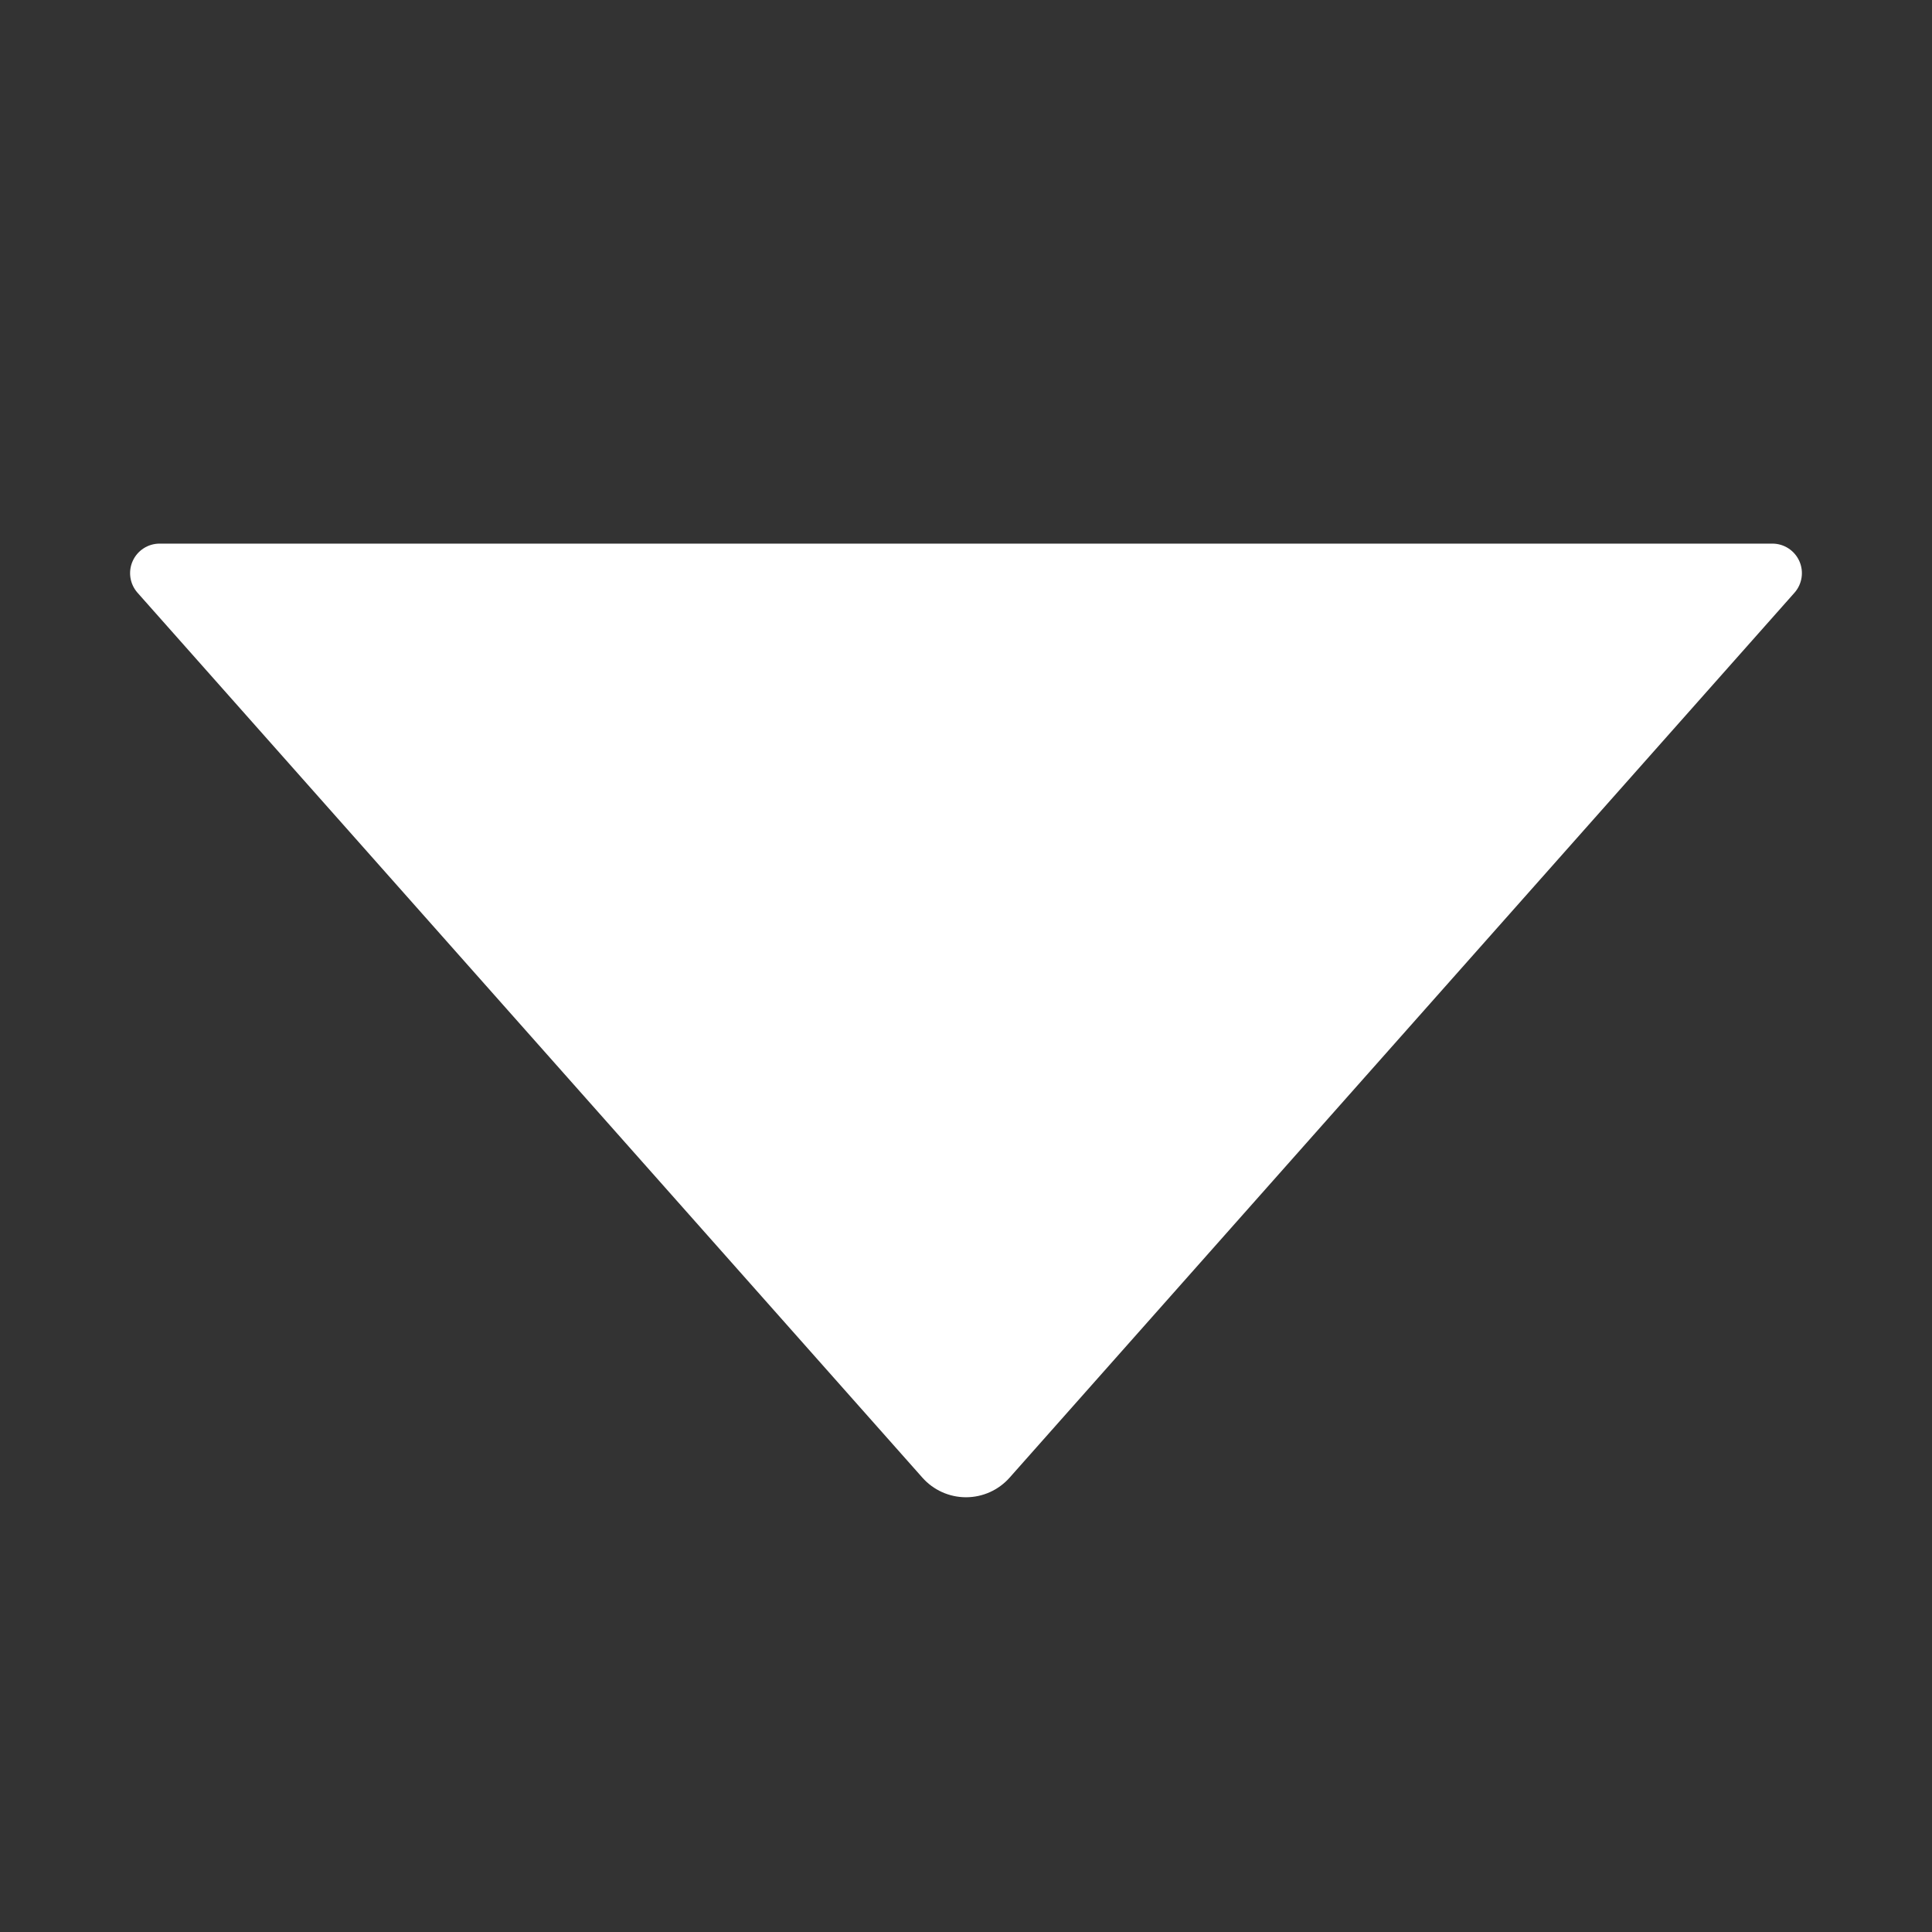 <?xml version="1.0" encoding="UTF-8"?> <svg xmlns="http://www.w3.org/2000/svg" xmlns:xlink="http://www.w3.org/1999/xlink" width="1000" zoomAndPan="magnify" viewBox="0 0 750 750" height="1000" preserveAspectRatio="xMidYMid meet" version="1.0"><rect x="0" y="0" width="750" height="750" fill="#333333" stroke="none"/><defs><clipPath id="555ae57f84"><path d="M 50.078 211.031 L 700 211.031 L 700 582 L 50.078 582 Z M 50.078 211.031 " clip-rule="nonzero"></path></clipPath><clipPath id="0f1c40934c"><path d="M 358.078 573.625 L 53.391 230.109 C 50.395 226.73 49.66 221.91 51.512 217.797 C 53.359 213.68 57.453 211.031 61.969 211.031 L 688.031 211.031 C 692.543 211.031 696.637 213.68 698.488 217.797 C 700.34 221.91 699.605 226.73 696.609 230.109 L 391.922 573.625 C 387.629 578.465 381.469 581.234 375 581.234 C 368.531 581.234 362.371 578.465 358.078 573.625 Z M 358.078 573.625 " clip-rule="nonzero"></path></clipPath></defs><g clip-path="url(#555ae57f84)"><g clip-path="url(#0f1c40934c)"><path fill="#ffffff" d="M 713.531 592.703 L 36.66 592.703 L 36.66 211.031 L 713.531 211.031 Z M 713.531 592.703 " fill-opacity="1" fill-rule="nonzero"></path></g></g></svg> 